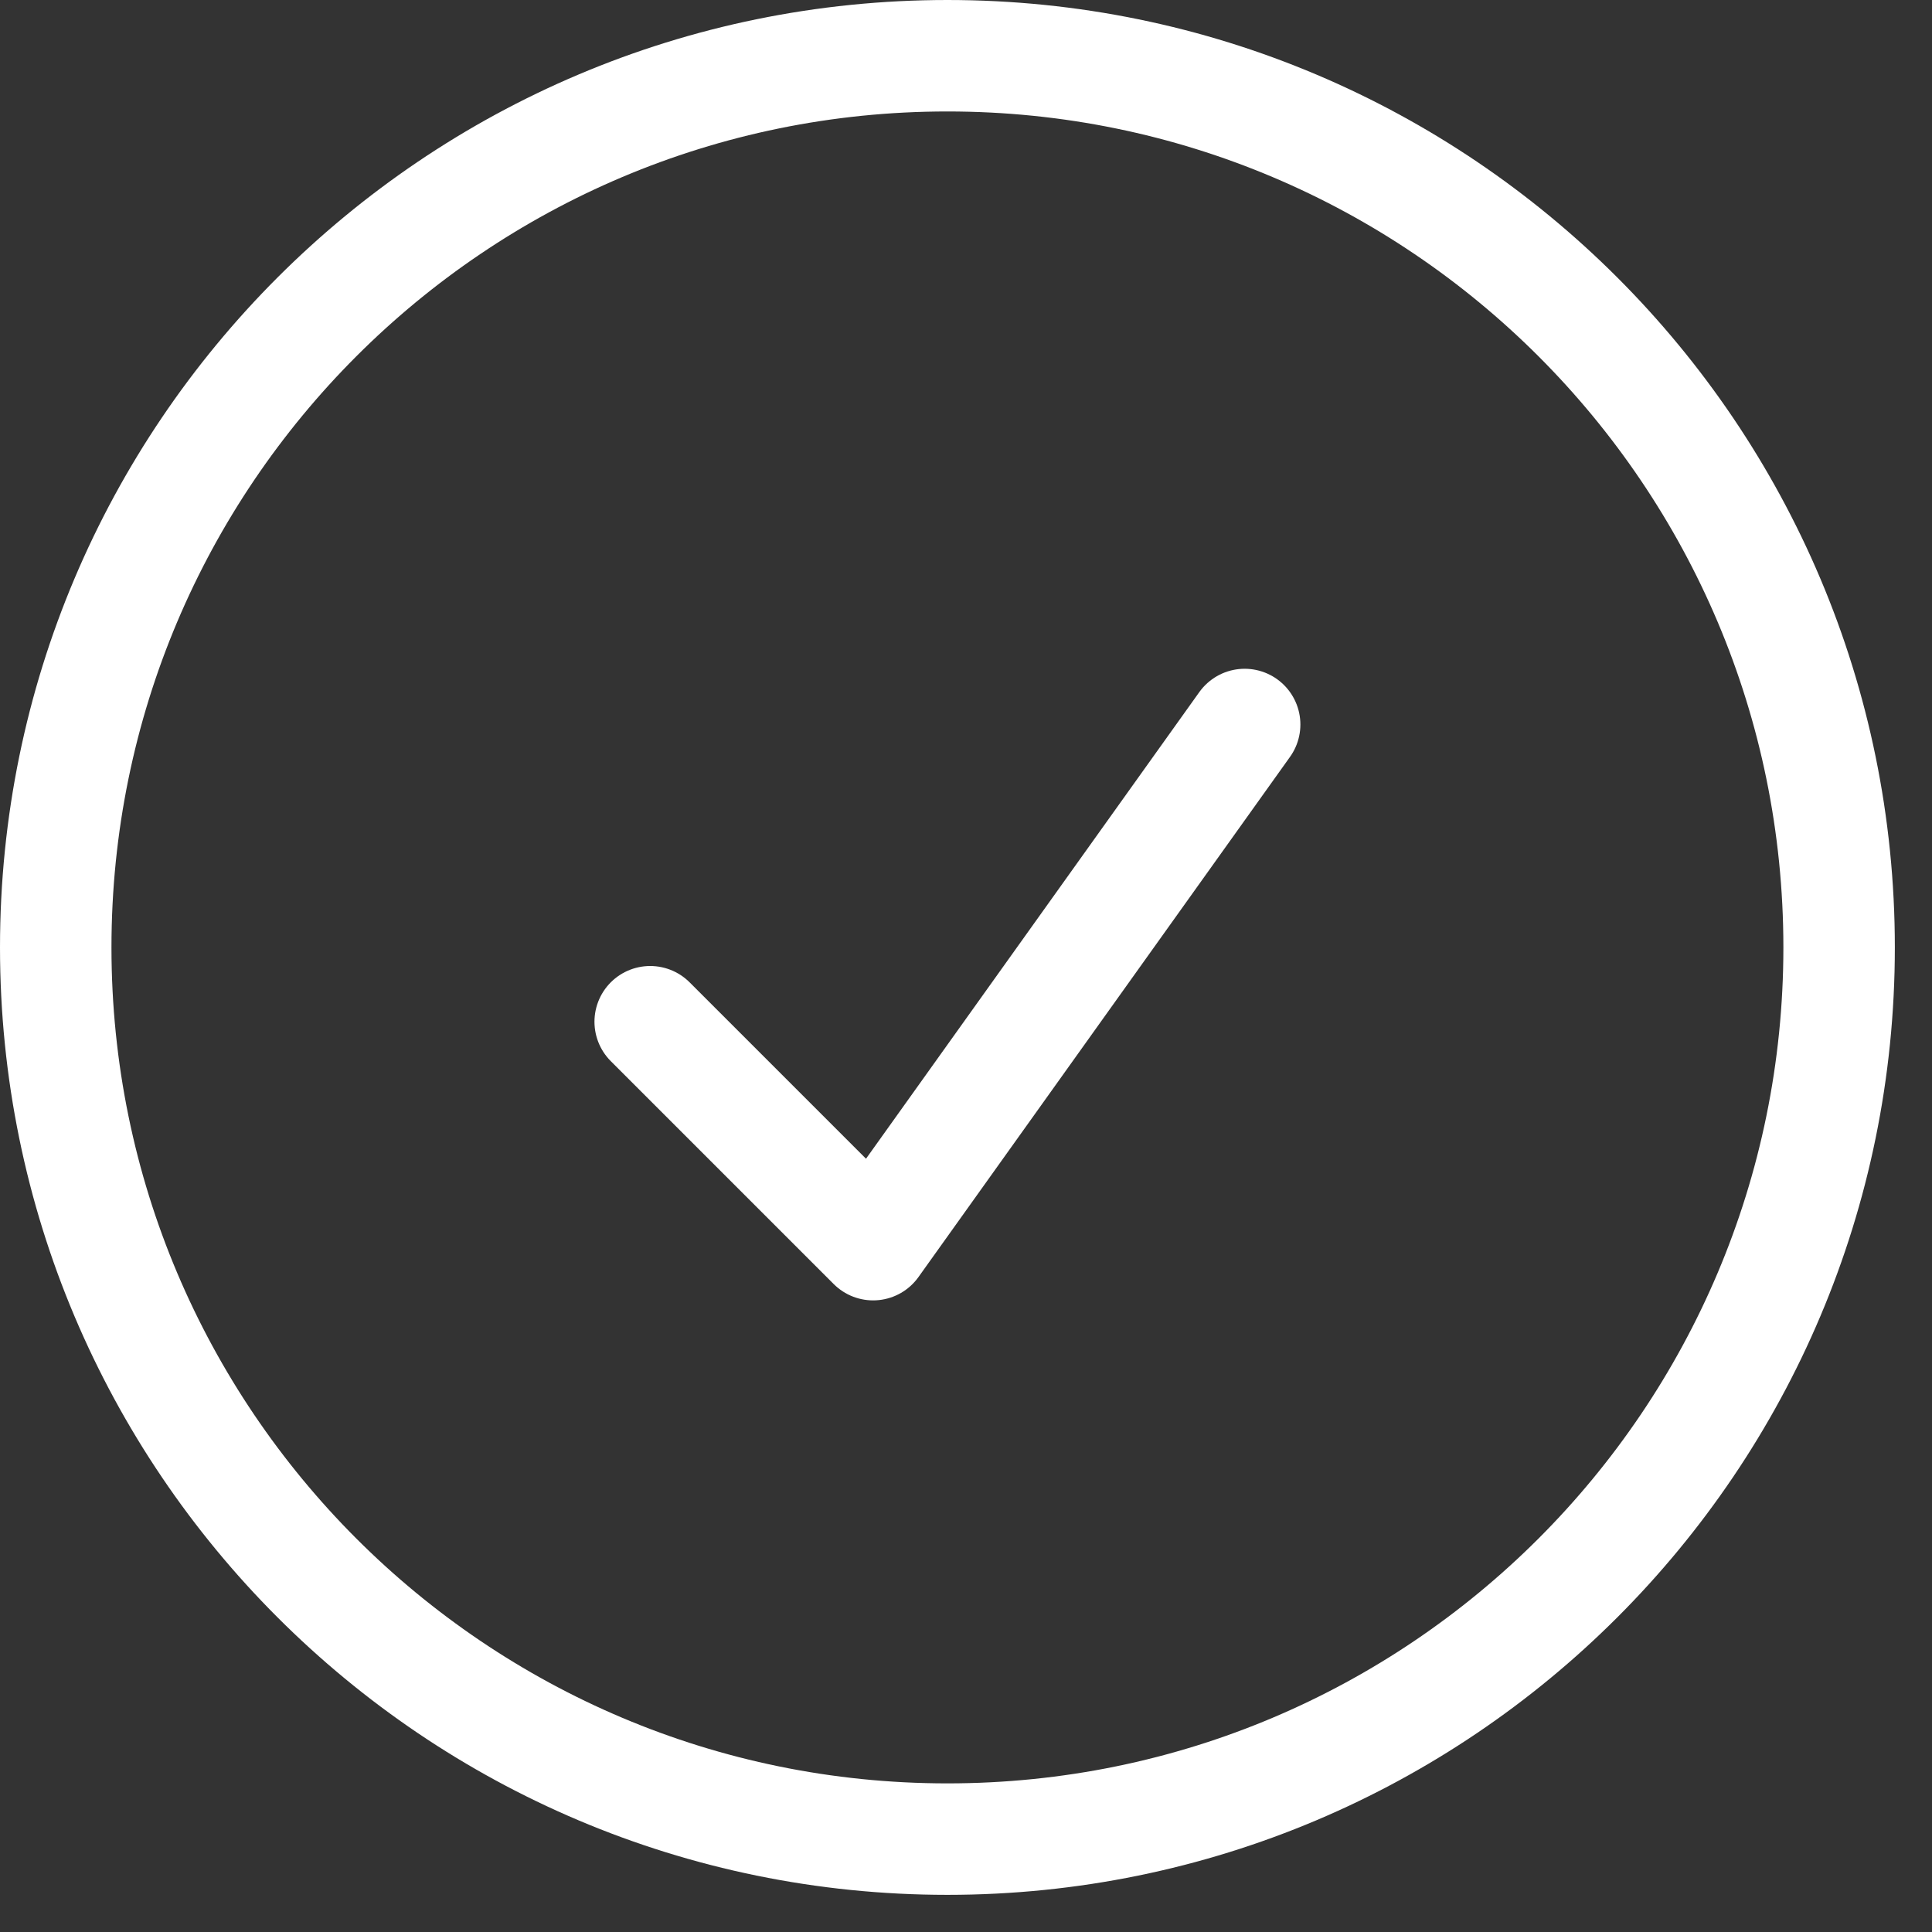 <svg width="26" height="26" viewBox="0 0 26 26" fill="none" xmlns="http://www.w3.org/2000/svg">
<rect x="0" y="0" width="26" height="26" fill="#333333" stroke="none"/>
<path d="M8.75 13.75L11.75 16.75L16.75 9.75M24.75 12.75C24.75 19.377 19.377 24.75 12.75 24.75C6.123 24.75 0.75 19.377 0.75 12.75C0.75 6.123 6.123 0.75 12.75 0.75C19.377 0.75 24.75 6.123 24.75 12.75Z" stroke="white" stroke-width="1.5" stroke-linecap="round" stroke-linejoin="round"/>
</svg>
